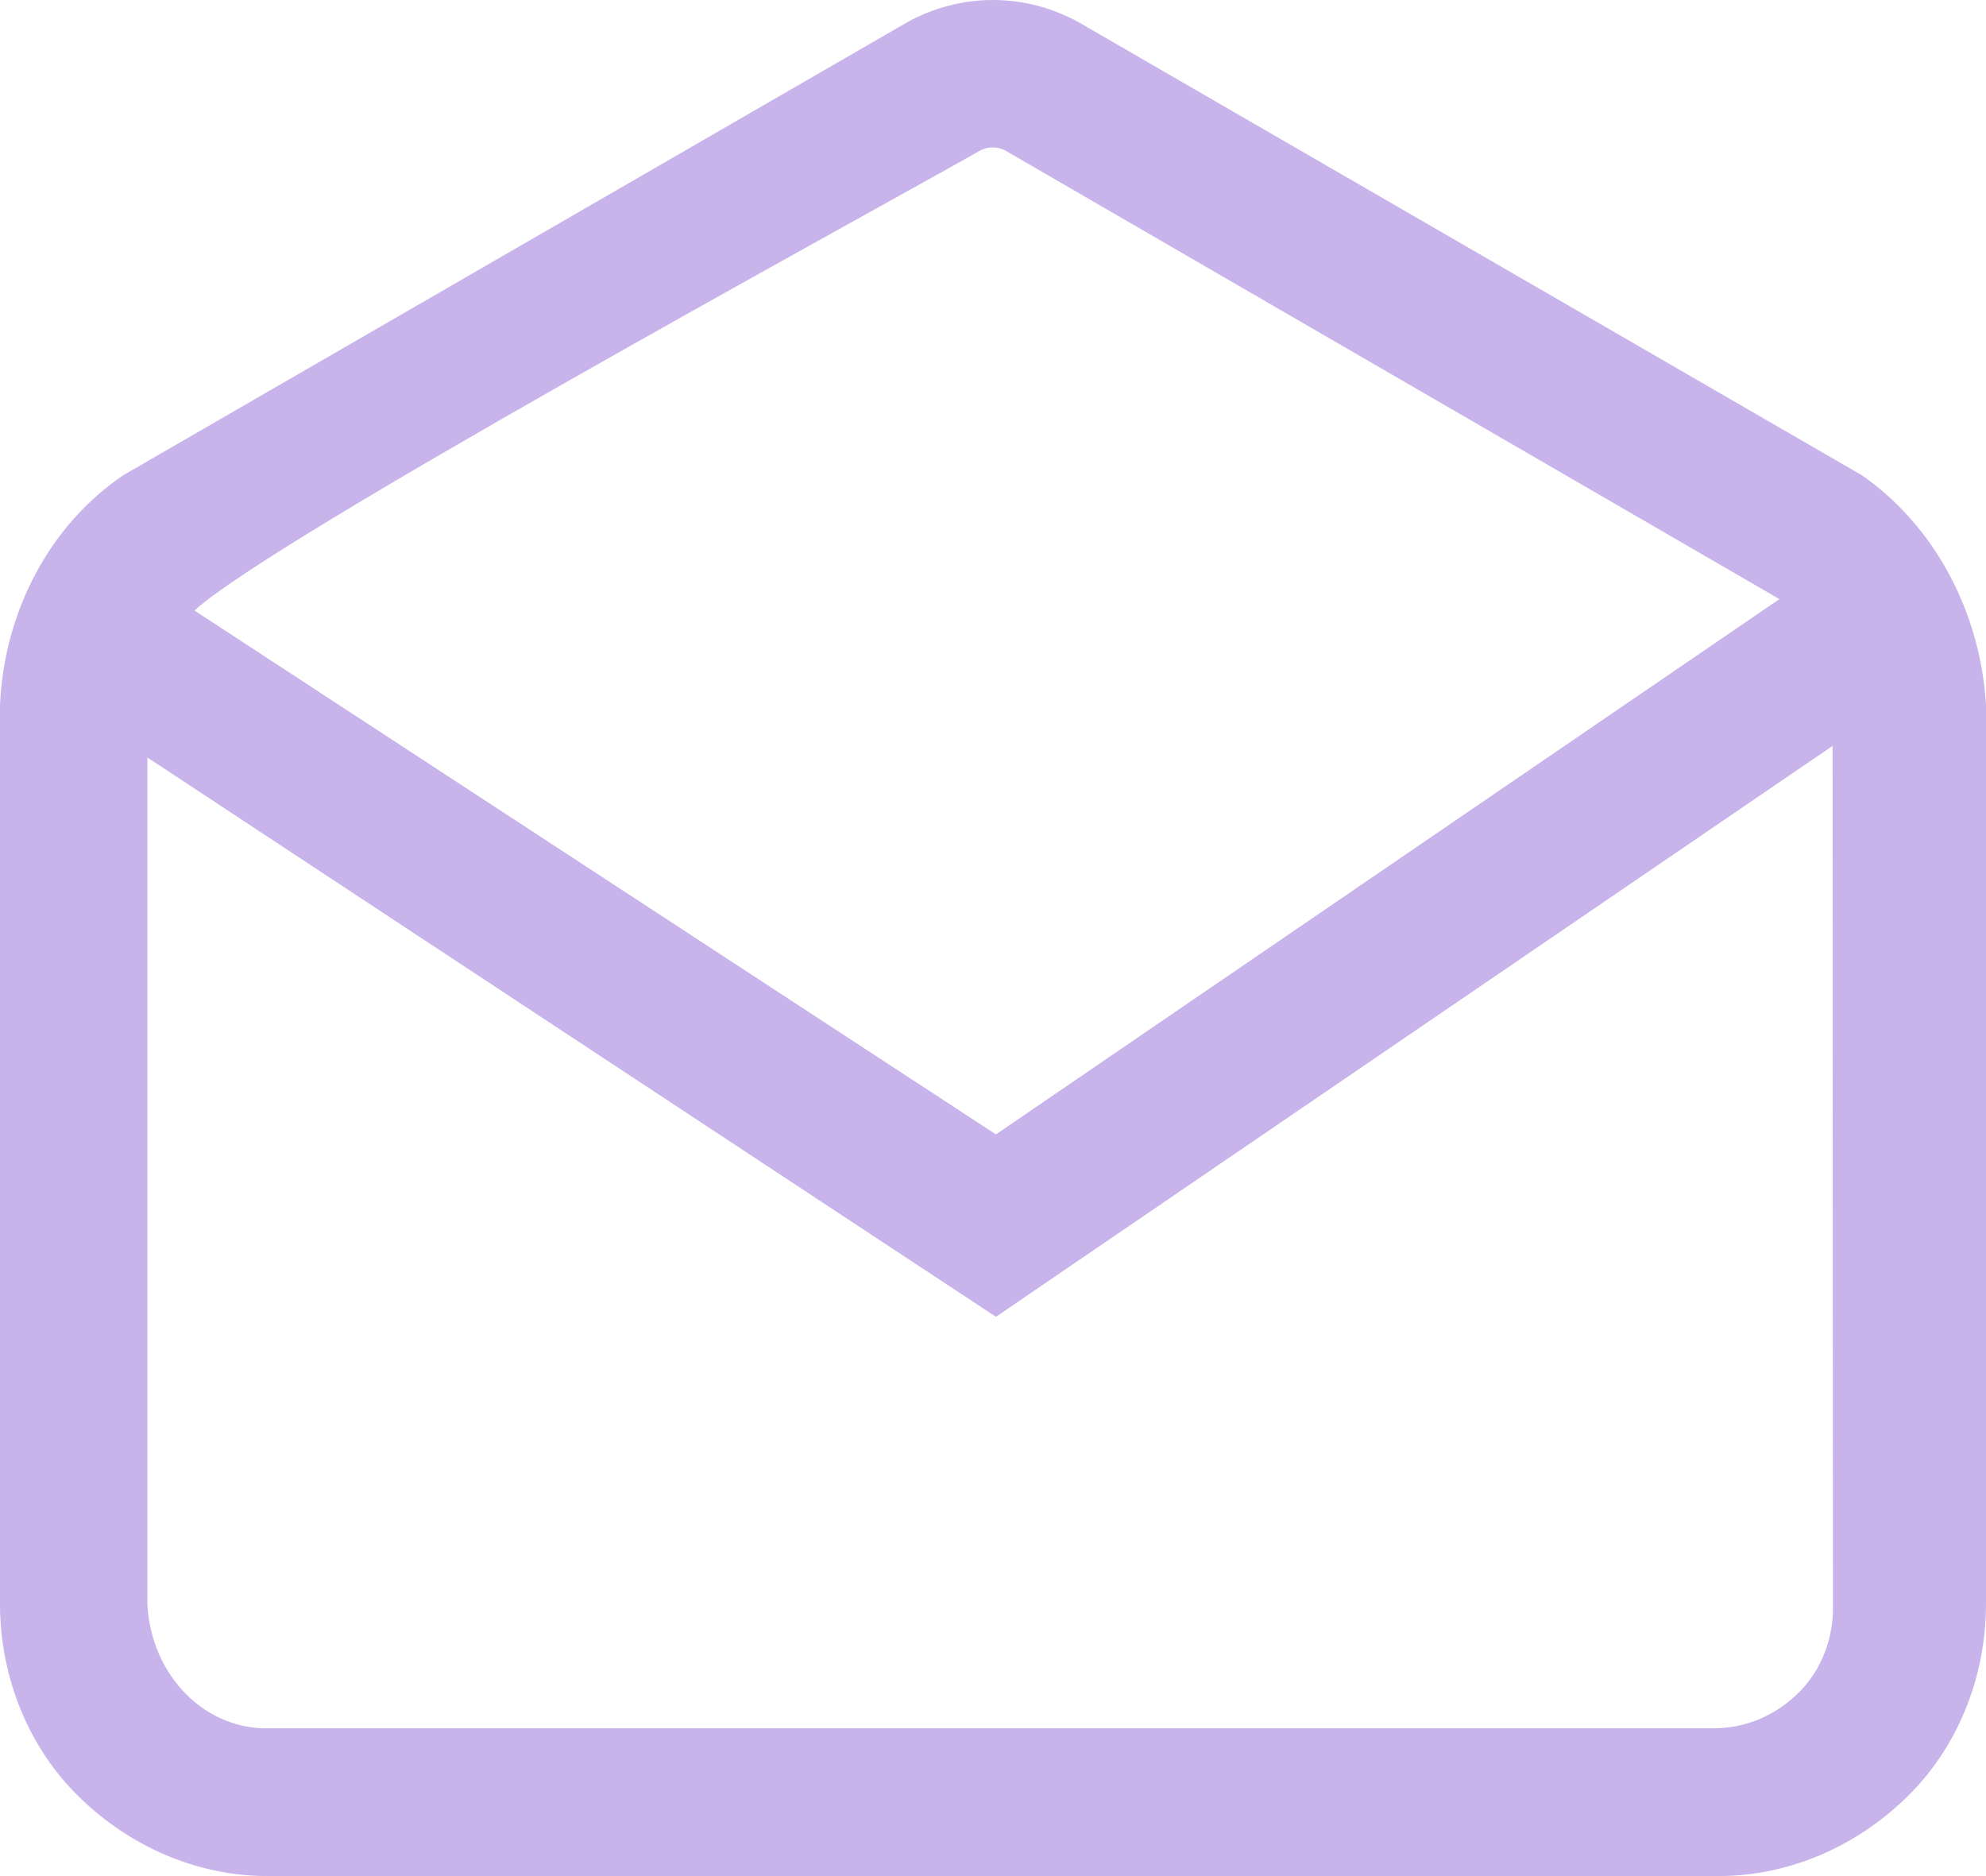 <svg width="54" height="51" viewBox="0 0 54 51" fill="none" xmlns="http://www.w3.org/2000/svg">
<path d="M54 19.159V43.64C53.994 44.627 53.8 45.601 53.429 46.499C53.058 47.398 52.519 48.199 51.848 48.851C50.409 50.255 48.55 51.02 46.63 51H7.371C5.45 51.02 3.591 50.254 2.152 48.849C1.481 48.197 0.942 47.395 0.571 46.496C0.2 45.598 0.005 44.623 0 43.636L0 19.157C0.057 17.894 0.393 16.666 0.978 15.578C1.562 14.491 2.378 13.578 3.354 12.917L24.676 0.6C25.398 0.205 26.192 0 26.998 0C27.804 0 28.599 0.205 29.321 0.6L50.624 12.919C51.592 13.593 52.402 14.509 52.988 15.593C53.575 16.677 53.922 17.899 54 19.159ZM5.288 16.597L27.08 30.838L48.383 16.286L27.393 4.126C27.271 4.048 27.133 4.007 26.993 4.007C26.852 4.007 26.714 4.048 26.593 4.126C22.914 6.199 7.371 14.678 5.288 16.597ZM49.828 20.277L27.08 35.796L4.008 20.592V43.63C4.059 44.562 4.439 45.434 5.066 46.061C5.693 46.687 6.517 47.017 7.362 46.981H46.629C47.483 46.978 48.306 46.622 48.936 45.984C49.229 45.687 49.462 45.324 49.617 44.919C49.773 44.514 49.849 44.078 49.839 43.638L49.828 20.277Z" fill="#C8B3EA"/>
</svg>
